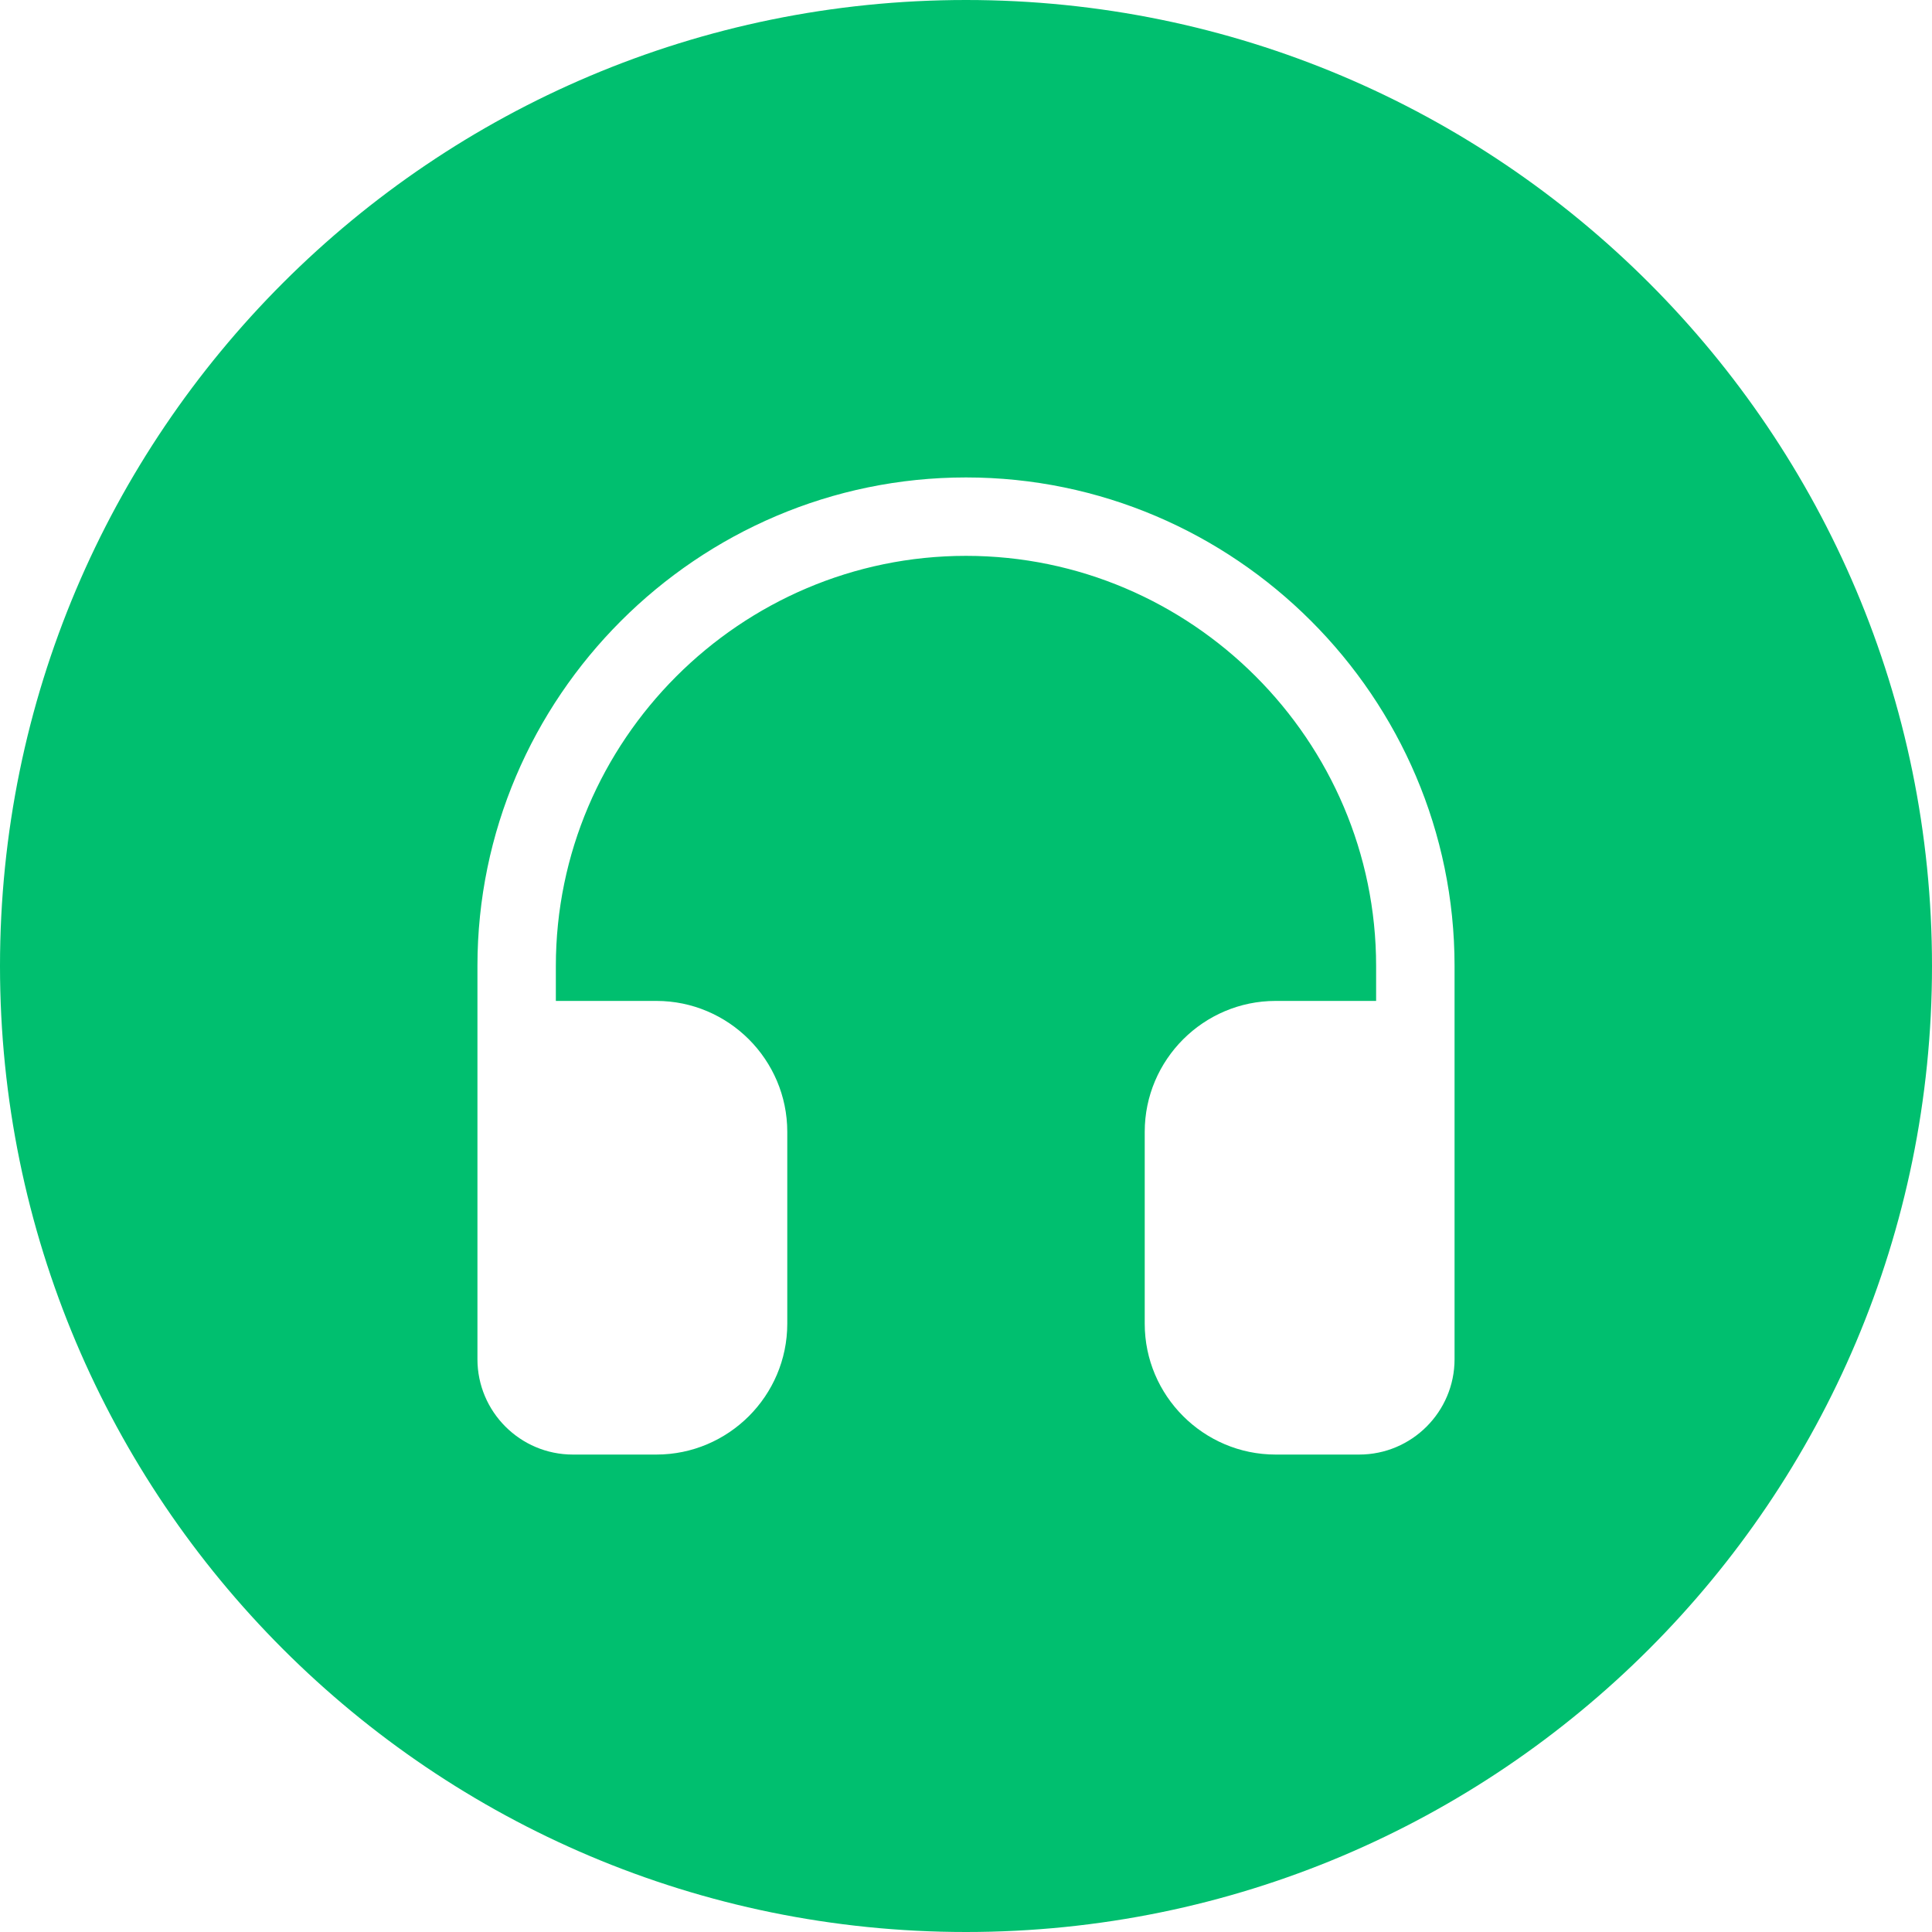<svg width="65" height="65" viewBox="0 0 65 65" fill="none" xmlns="http://www.w3.org/2000/svg">
<g clip-path="url(#clip0_3543_14875)">
<path fill-rule="evenodd" clip-rule="evenodd" d="M32.5 0C50.449 0 65 14.551 65 32.5C65 50.449 50.449 65 32.5 65C14.551 65 0 50.449 0 32.5C0 14.551 14.551 0 32.5 0ZM18.701 33.675V32.5C18.701 24.911 24.911 18.701 32.5 18.701C40.089 18.701 46.298 24.911 46.298 32.5V33.675H42.916C41.704 33.675 40.603 34.17 39.806 34.967C39.008 35.765 38.513 36.866 38.513 38.078V44.535C38.513 45.747 39.008 46.848 39.806 47.645C40.603 48.442 41.704 48.937 42.916 48.937H45.728C46.613 48.937 47.415 48.577 47.996 47.996C48.577 47.415 48.937 46.613 48.937 45.728V32.5C48.937 23.459 41.541 16.063 32.5 16.063C23.459 16.063 16.063 23.459 16.063 32.5V45.728C16.063 46.613 16.423 47.415 17.004 47.996C17.585 48.577 18.387 48.937 19.272 48.937H22.084C23.296 48.937 24.397 48.442 25.195 47.645C25.992 46.848 26.487 45.747 26.487 44.535V38.078C26.487 36.866 25.992 35.765 25.195 34.967C24.397 34.17 23.296 33.675 22.084 33.675H18.701Z" fill="#00BF6F"/>
</g>
<defs>
<clipPath id="clip0_3543_14875">
<rect width="65" height="65" fill="white"/>
</clipPath>
</defs>
</svg>
